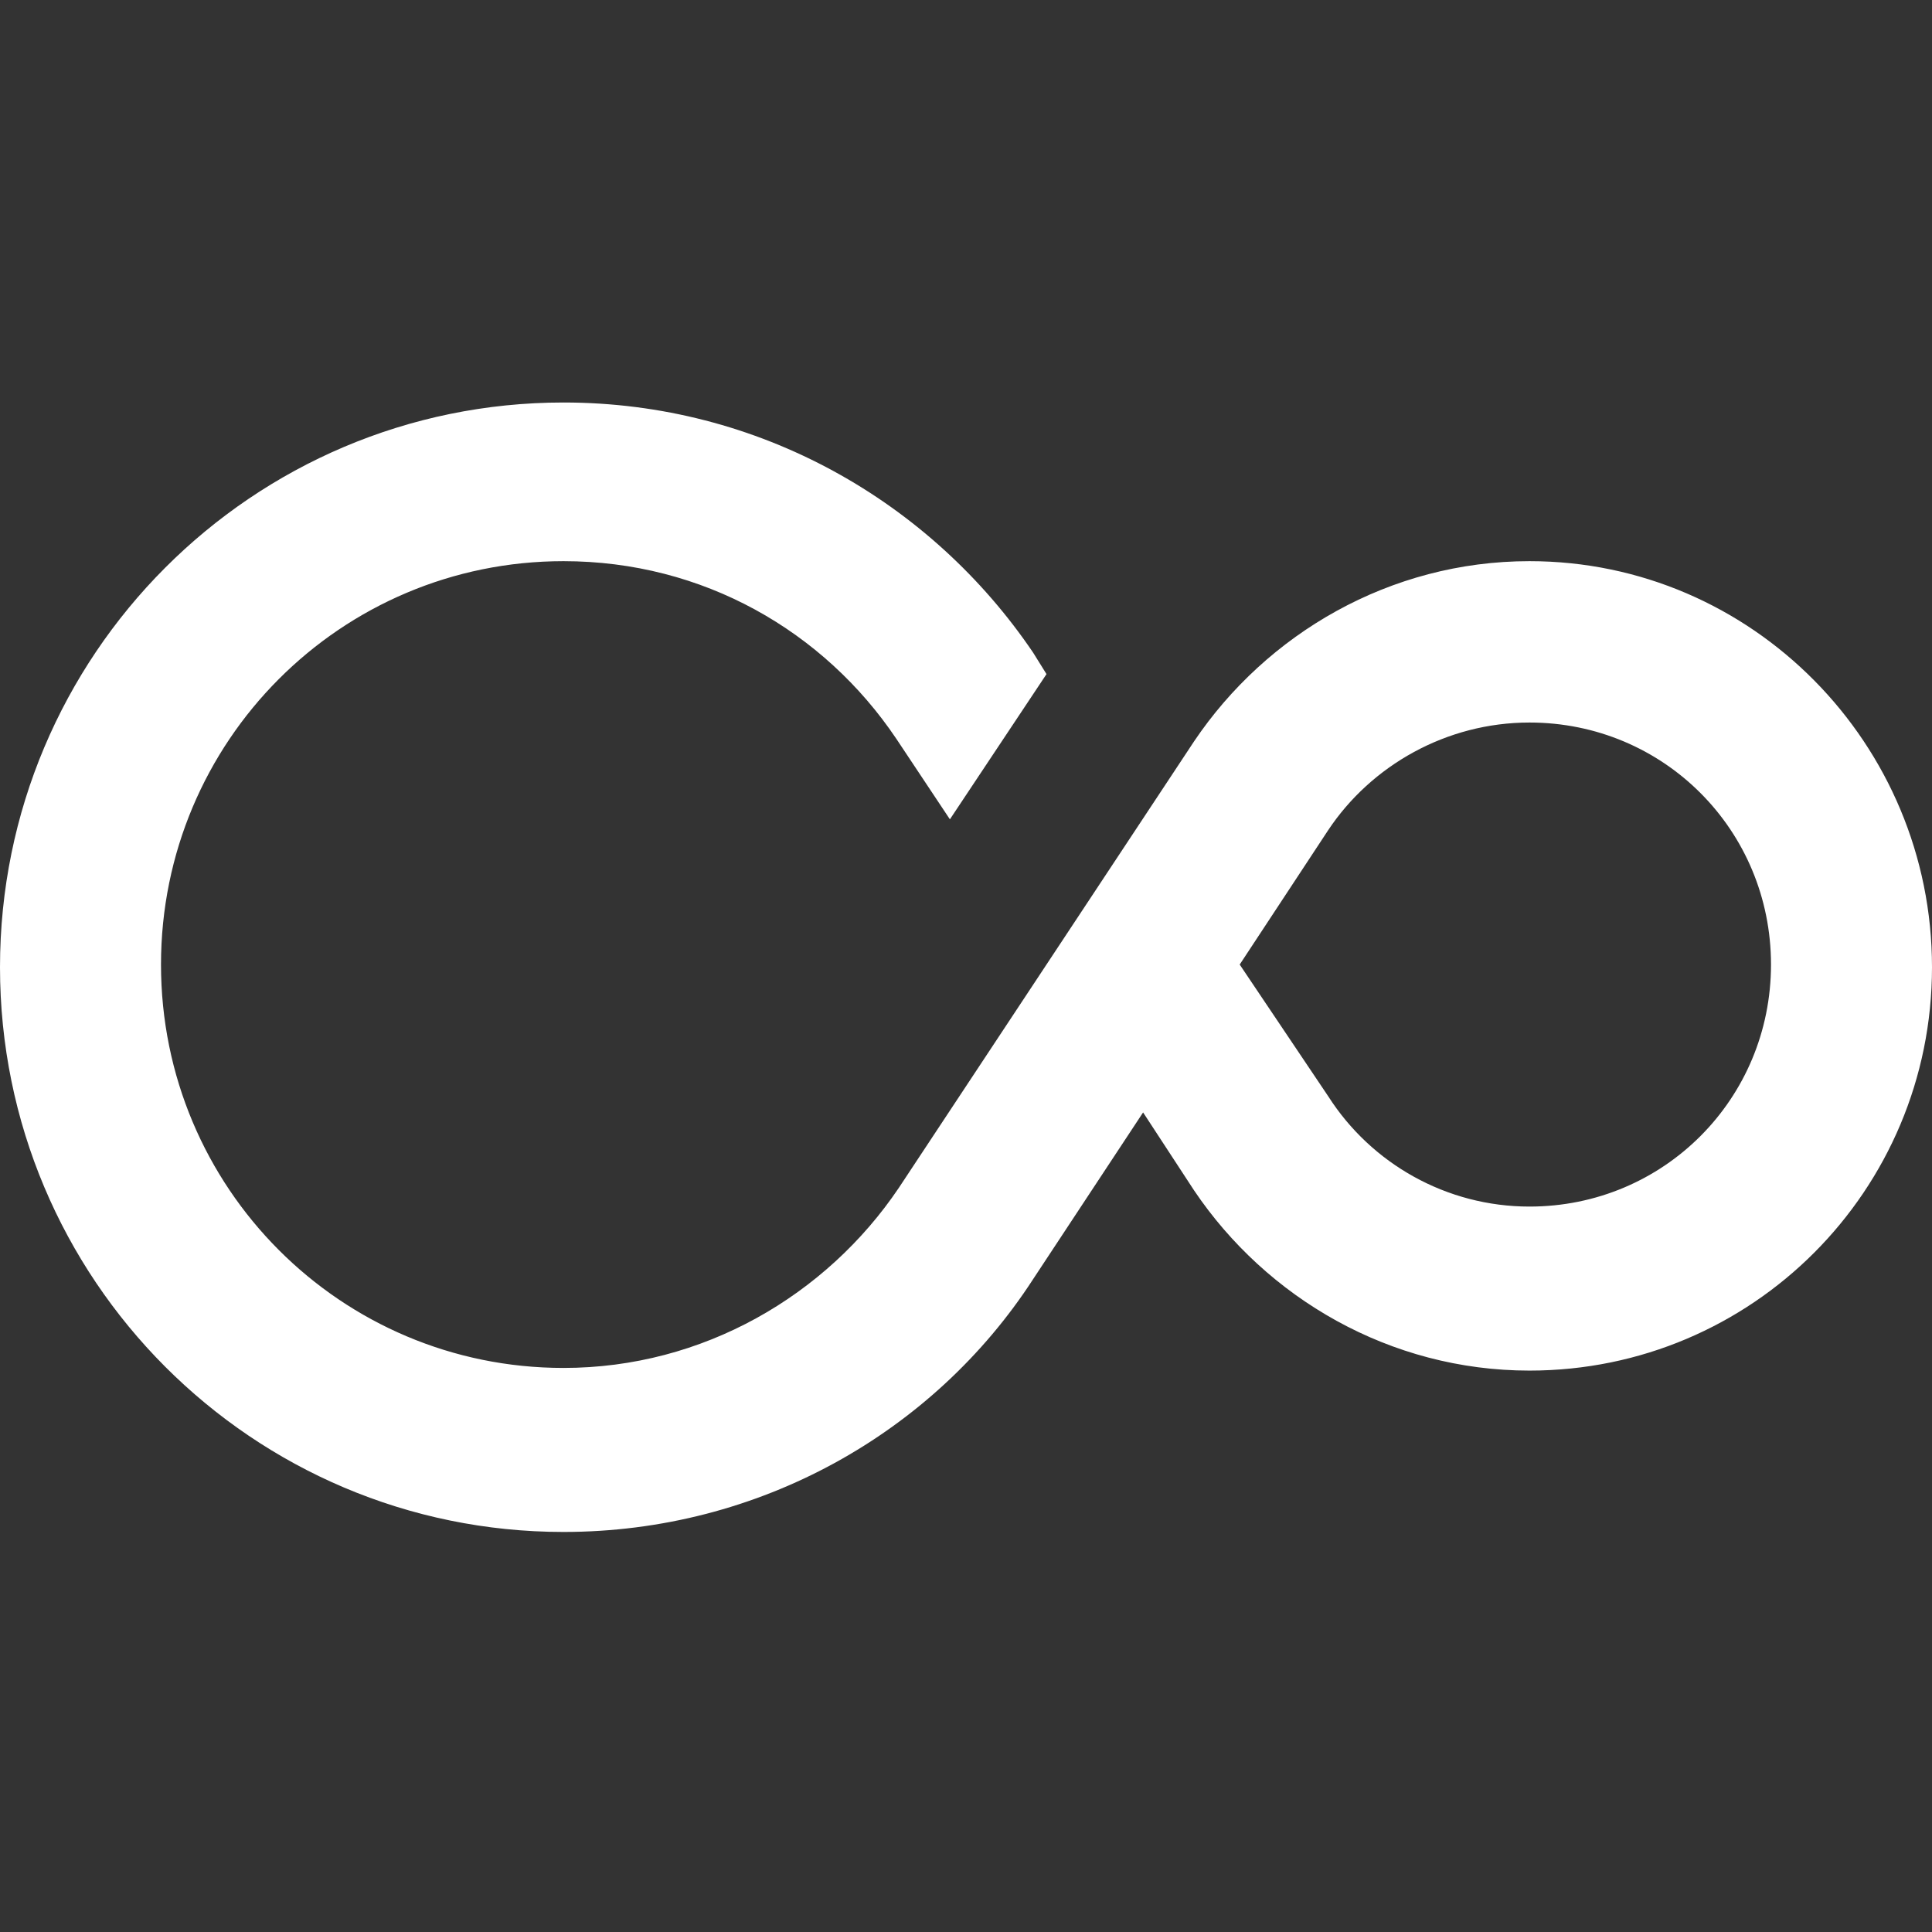 <svg width="48" height="48" viewBox="0 0 48 48" fill="none" xmlns="http://www.w3.org/2000/svg">
<rect x="0" y="0" width="48" height="48" fill="#333333" stroke="none"/>
<path d="M38 13.942C34.533 13.942 31.467 15.746 29.667 18.418L22.333 29.509C20.533 32.182 17.467 33.986 14 33.986C8.467 33.986 4 29.509 4 23.964C4 18.418 8.467 13.942 14 13.942C17.467 13.942 20.467 15.679 22.267 18.352L23.6 20.356L26 16.748L25.667 16.213C23.133 12.472 18.867 10 14 10C6.267 10 0 16.28 0 24.03C0 31.781 6.267 38.061 14 38.061C18.867 38.061 23.2 35.589 25.667 31.781L28.4 27.638L29.667 29.576C31.467 32.248 34.533 34.052 38 34.052C43.533 34.052 48 29.576 48 24.03C48 18.485 43.533 13.942 38 13.942ZM38 29.977C35.933 29.977 34.067 28.908 33 27.238L30.8 23.964L33 20.623C34.067 19.02 35.933 17.951 38 17.951C41.333 17.951 44 20.623 44 23.964C44 27.304 41.333 29.977 38 29.977Z" fill="white"/>
</svg>
